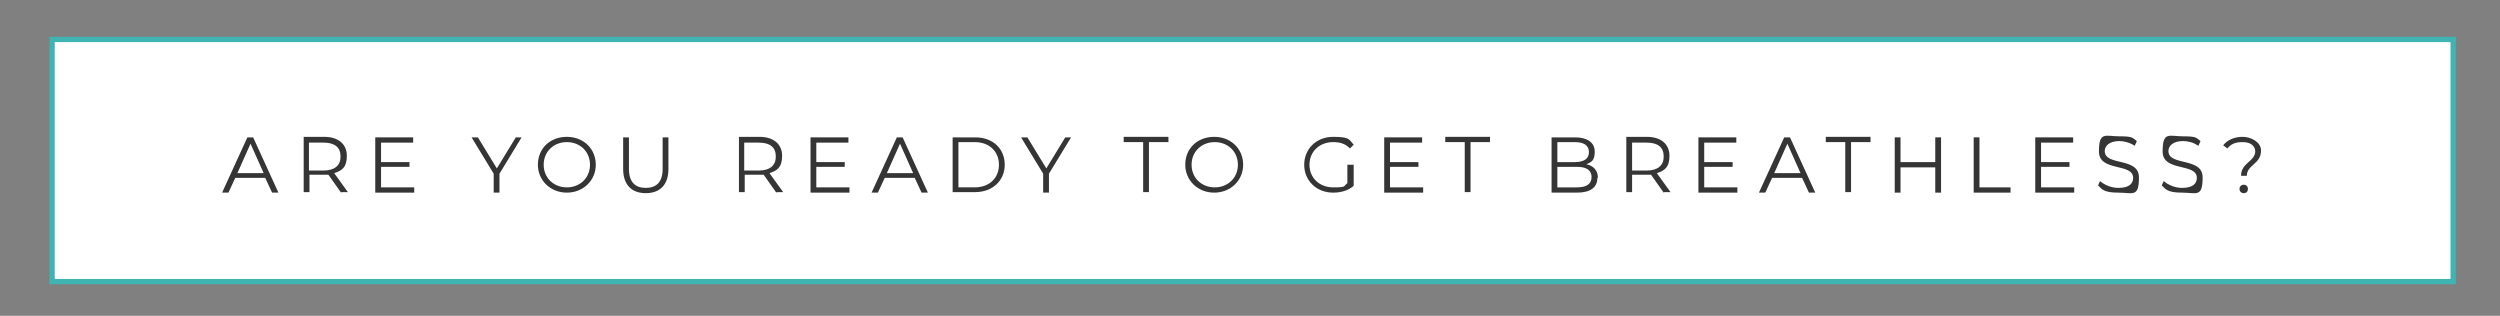 <?xml version="1.0" encoding="UTF-8"?>
<svg xmlns="http://www.w3.org/2000/svg" version="1.1" viewBox="0 0 475 60">
  <rect x="0" y="0" width="475" height="60" fill="#808080" stroke="none"/>
  <defs>
    <style>
      .cls-1 {
        fill: #fff;
        stroke: #40b3b3;
        stroke-miterlimit: 10;
      }

      .cls-2 {
        fill: #353535;
      }
    </style>
  </defs>
  <!-- Generator: Adobe Illustrator 28.6.0, SVG Export Plug-In . SVG Version: 1.2.0 Build 709)  -->
  <g>
    <g id="Layer_1">
      <g>
        <rect class="cls-1" x="9.9" y="7.5" width="456.2" height="46"/>
        <g>
          <path class="cls-2" d="M50.5,33.8h-5.8l-1.3,2.8h-1.2l4.8-10.5h1.1l4.8,10.5h-1.2l-1.3-2.8ZM50.1,32.9l-2.5-5.6-2.5,5.6h5Z"/>
          <path class="cls-2" d="M64.8,36.6l-2.4-3.4c-.3,0-.5,0-.8,0h-2.8v3.3h-1.1v-10.5h3.9c2.7,0,4.3,1.4,4.3,3.6s-.9,2.8-2.4,3.3l2.6,3.6h-1.2ZM64.7,29.7c0-1.7-1.1-2.6-3.2-2.6h-2.8v5.3h2.8c2.1,0,3.2-1,3.2-2.6Z"/>
          <path class="cls-2" d="M78.7,35.6v1h-7.4v-10.5h7.2v1h-6.1v3.7h5.4v.9h-5.4v3.9h6.3Z"/>
          <path class="cls-2" d="M94.9,33v3.6h-1.1v-3.6l-4.2-6.9h1.2l3.6,5.9,3.6-5.9h1.1l-4.2,6.9Z"/>
          <path class="cls-2" d="M102.2,31.3c0-3.1,2.3-5.3,5.5-5.3s5.5,2.3,5.5,5.3-2.4,5.3-5.5,5.3-5.5-2.3-5.5-5.3ZM112.1,31.3c0-2.5-1.9-4.3-4.4-4.3s-4.4,1.8-4.4,4.3,1.9,4.3,4.4,4.3,4.4-1.8,4.4-4.3Z"/>
          <path class="cls-2" d="M118.4,32.1v-6h1.1v6c0,2.5,1.2,3.6,3.2,3.6s3.2-1.1,3.2-3.6v-6h1.1v6c0,3-1.6,4.6-4.3,4.6s-4.3-1.6-4.3-4.6Z"/>
          <path class="cls-2" d="M147.5,36.6l-2.4-3.4c-.3,0-.5,0-.8,0h-2.8v3.3h-1.1v-10.5h3.9c2.7,0,4.3,1.4,4.3,3.6s-.9,2.8-2.4,3.3l2.6,3.6h-1.2ZM147.4,29.7c0-1.7-1.1-2.6-3.2-2.6h-2.8v5.3h2.8c2.1,0,3.2-1,3.2-2.6Z"/>
          <path class="cls-2" d="M161.4,35.6v1h-7.4v-10.5h7.2v1h-6.1v3.7h5.4v.9h-5.4v3.9h6.3Z"/>
          <path class="cls-2" d="M173.9,33.8h-5.8l-1.3,2.8h-1.2l4.8-10.5h1.1l4.8,10.5h-1.2l-1.3-2.8ZM173.5,32.9l-2.5-5.6-2.5,5.6h5Z"/>
          <path class="cls-2" d="M181,26.1h4.3c3.4,0,5.6,2.2,5.6,5.2s-2.3,5.2-5.6,5.2h-4.3v-10.5ZM185.2,35.6c2.8,0,4.6-1.8,4.6-4.3s-1.8-4.3-4.6-4.3h-3.1v8.6h3.1Z"/>
          <path class="cls-2" d="M199.3,33v3.6h-1.1v-3.6l-4.2-6.9h1.2l3.6,5.9,3.6-5.9h1.1l-4.2,6.9Z"/>
          <path class="cls-2" d="M217.2,27h-3.7v-1h8.5v1h-3.7v9.5h-1.1v-9.5Z"/>
          <path class="cls-2" d="M225.2,31.3c0-3.1,2.3-5.3,5.5-5.3s5.5,2.3,5.5,5.3-2.4,5.3-5.5,5.3-5.5-2.3-5.5-5.3ZM235.2,31.3c0-2.5-1.9-4.3-4.4-4.3s-4.4,1.8-4.4,4.3,1.9,4.3,4.4,4.3,4.4-1.8,4.4-4.3Z"/>
          <path class="cls-2" d="M256.1,31.3h1.1v4c-1,.9-2.4,1.3-3.9,1.3-3.2,0-5.5-2.3-5.5-5.3s2.3-5.3,5.5-5.3,3,.5,3.9,1.5l-.7.7c-.9-.9-1.9-1.2-3.2-1.2-2.6,0-4.5,1.8-4.5,4.3s1.9,4.3,4.5,4.3,1.9-.2,2.7-.8v-3.5Z"/>
          <path class="cls-2" d="M270.4,35.6v1h-7.4v-10.5h7.2v1h-6.1v3.7h5.4v.9h-5.4v3.9h6.3Z"/>
          <path class="cls-2" d="M278.3,27h-3.7v-1h8.5v1h-3.7v9.5h-1.1v-9.5Z"/>
          <path class="cls-2" d="M303.5,33.8c0,1.8-1.3,2.8-3.9,2.8h-4.8v-10.5h4.5c2.3,0,3.7,1,3.7,2.7s-.6,2-1.6,2.4c1.4.3,2.2,1.2,2.2,2.6ZM295.9,27v3.8h3.3c1.7,0,2.7-.6,2.7-1.9s-1-1.9-2.7-1.9h-3.3ZM302.4,33.7c0-1.4-1-2-2.8-2h-3.7v3.9h3.7c1.8,0,2.8-.6,2.8-2Z"/>
          <path class="cls-2" d="M316.1,36.6l-2.4-3.4c-.3,0-.5,0-.8,0h-2.8v3.3h-1.1v-10.5h3.9c2.7,0,4.3,1.4,4.3,3.6s-.9,2.8-2.4,3.3l2.6,3.6h-1.2ZM316.1,29.7c0-1.7-1.1-2.6-3.2-2.6h-2.8v5.3h2.8c2.1,0,3.2-1,3.2-2.6Z"/>
          <path class="cls-2" d="M330.1,35.6v1h-7.4v-10.5h7.2v1h-6.1v3.7h5.4v.9h-5.4v3.9h6.3Z"/>
          <path class="cls-2" d="M342.5,33.8h-5.8l-1.3,2.8h-1.2l4.8-10.5h1.1l4.8,10.5h-1.2l-1.3-2.8ZM342.1,32.9l-2.5-5.6-2.5,5.6h5Z"/>
          <path class="cls-2" d="M350.6,27h-3.7v-1h8.5v1h-3.7v9.5h-1.1v-9.5Z"/>
          <path class="cls-2" d="M368.8,26.1v10.5h-1.1v-4.8h-6.6v4.8h-1.1v-10.5h1.1v4.7h6.6v-4.7h1.1Z"/>
          <path class="cls-2" d="M375,26.1h1.1v9.5h5.9v1h-7v-10.5Z"/>
          <path class="cls-2" d="M394.1,35.6v1h-7.4v-10.5h7.2v1h-6.1v3.7h5.4v.9h-5.4v3.9h6.3Z"/>
          <path class="cls-2" d="M398.6,35.3l.4-.9c.8.7,2.1,1.3,3.5,1.3,2,0,2.8-.8,2.8-1.9,0-2.9-6.5-1.1-6.5-5s1.2-2.9,3.9-2.9,2.4.3,3.3.9l-.4.9c-.9-.6-2-.9-2.9-.9-1.9,0-2.8.9-2.8,1.9,0,2.9,6.5,1.1,6.5,5s-1.2,2.9-3.9,2.9-3.1-.6-3.9-1.4Z"/>
          <path class="cls-2" d="M410.7,35.3l.4-.9c.8.7,2.1,1.3,3.5,1.3,2,0,2.8-.8,2.8-1.9,0-2.9-6.5-1.1-6.5-5s1.2-2.9,3.9-2.9,2.4.3,3.3.9l-.4.9c-.9-.6-1.9-.9-2.9-.9-1.9,0-2.8.9-2.8,1.9,0,2.9,6.5,1.1,6.5,5s-1.2,2.9-3.9,2.9-3.1-.6-3.9-1.4Z"/>
          <path class="cls-2" d="M428.5,28.8c0-1.1-.9-1.8-2.4-1.8s-2.2.4-2.9,1.2l-.8-.6c.8-1,2.1-1.6,3.7-1.6s3.5,1,3.5,2.6c0,2.6-2.7,2.7-2.7,4.8h-1.1c0-2.5,2.7-2.7,2.7-4.7ZM425.5,35.9c0-.4.3-.8.8-.8s.8.3.8.8-.3.8-.8.8-.8-.4-.8-.8Z"/>
        </g>
      </g>
    </g>
  </g>
</svg>